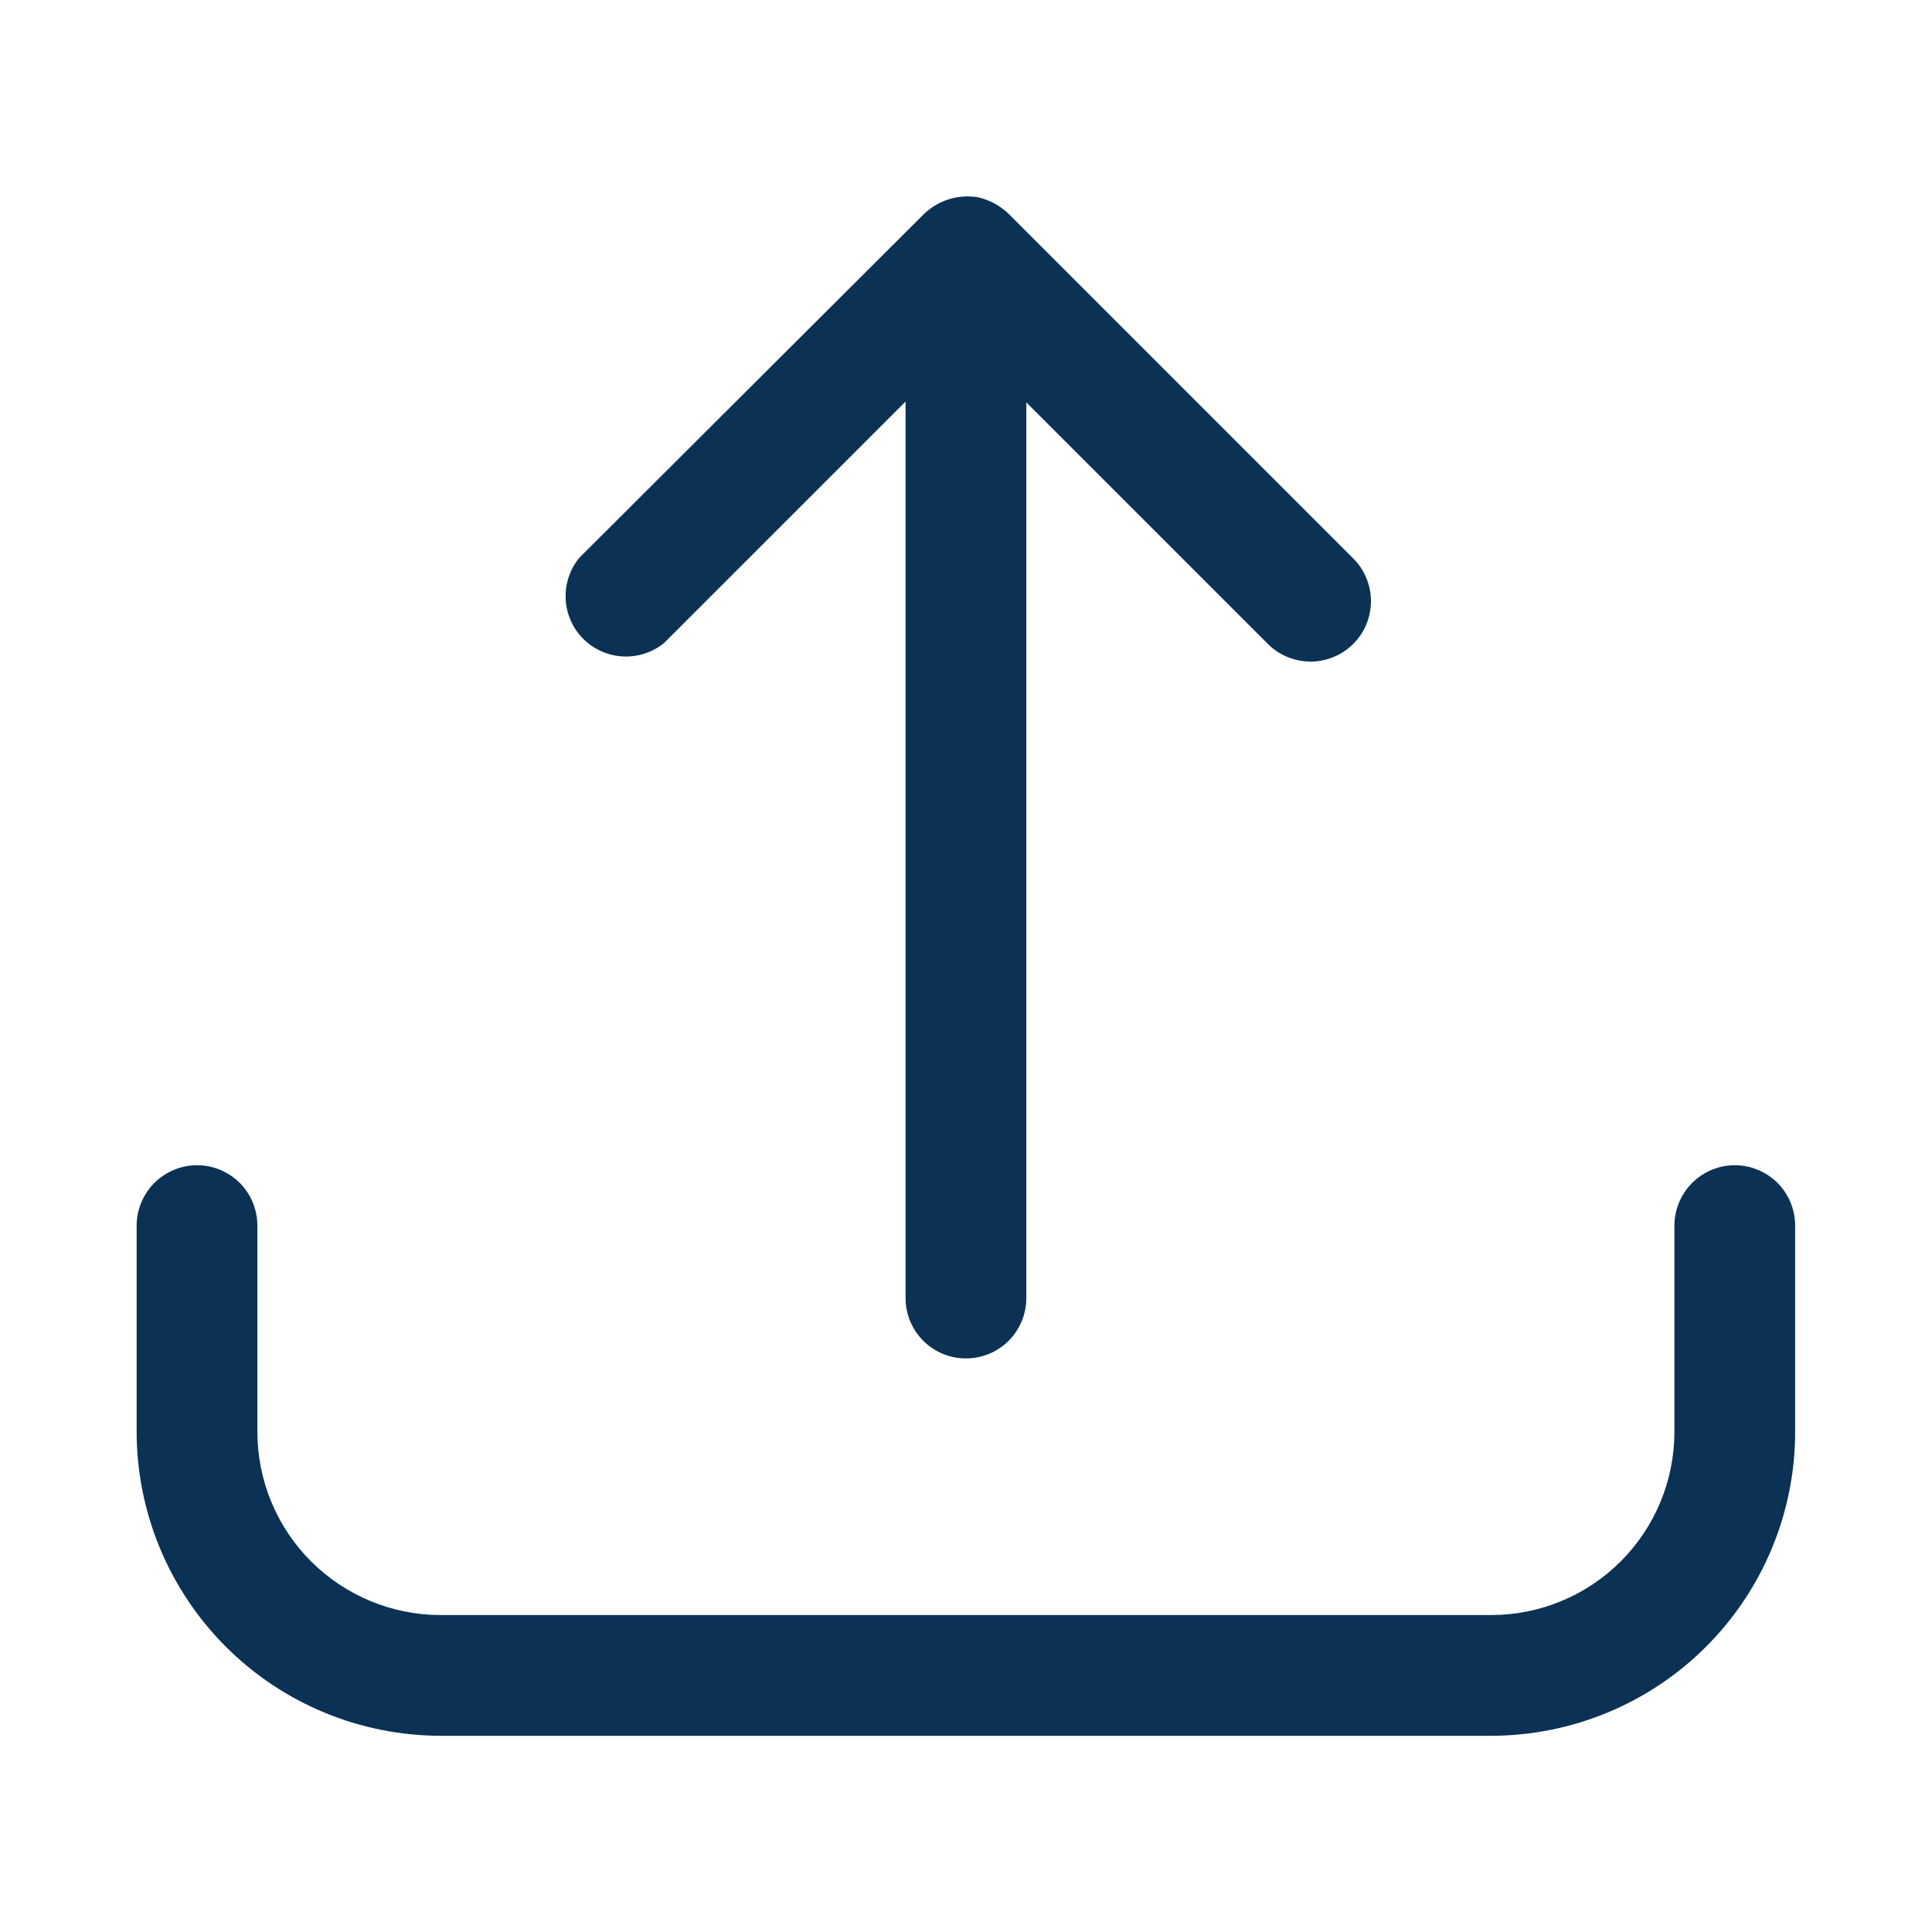 <svg width="18" height="18" viewBox="0 0 18 18" fill="none" xmlns="http://www.w3.org/2000/svg">
<path d="M16.163 10.856C16.014 10.856 15.871 10.916 15.765 11.021C15.66 11.127 15.6 11.27 15.6 11.419V13.34C15.6 13.793 15.42 14.227 15.1 14.547C14.78 14.867 14.346 15.047 13.893 15.047H4.106C3.653 15.047 3.219 14.867 2.898 14.547C2.578 14.227 2.398 13.793 2.398 13.34V11.419C2.398 11.27 2.339 11.127 2.234 11.021C2.128 10.916 1.985 10.856 1.836 10.856C1.687 10.856 1.544 10.916 1.438 11.021C1.333 11.127 1.273 11.27 1.273 11.419V13.34C1.274 14.091 1.573 14.811 2.104 15.342C2.635 15.873 3.355 16.171 4.106 16.172H13.893C14.644 16.171 15.364 15.873 15.895 15.342C16.426 14.811 16.725 14.091 16.725 13.34V11.419C16.725 11.27 16.666 11.127 16.561 11.021C16.455 10.916 16.312 10.856 16.163 10.856Z" fill="#0B3255"/>
<path d="M6.187 5.991L8.437 3.741V12.094C8.437 12.243 8.496 12.386 8.602 12.492C8.707 12.597 8.85 12.656 8.999 12.656C9.149 12.656 9.292 12.597 9.397 12.492C9.503 12.386 9.562 12.243 9.562 12.094V3.749L11.812 5.999C11.864 6.051 11.926 6.093 11.995 6.121C12.063 6.149 12.136 6.164 12.21 6.164C12.284 6.164 12.357 6.149 12.425 6.121C12.494 6.093 12.556 6.051 12.608 5.999C12.66 5.947 12.702 5.885 12.73 5.817C12.758 5.748 12.773 5.675 12.773 5.601C12.773 5.527 12.758 5.454 12.73 5.386C12.702 5.317 12.66 5.255 12.608 5.203L9.399 1.994C9.321 1.918 9.223 1.865 9.118 1.839C9.027 1.823 8.933 1.828 8.844 1.855C8.756 1.882 8.675 1.93 8.608 1.994L5.399 5.195C5.31 5.302 5.264 5.439 5.27 5.579C5.276 5.718 5.334 5.851 5.432 5.95C5.53 6.049 5.662 6.108 5.802 6.116C5.941 6.123 6.079 6.079 6.187 5.991Z" fill="#0B3255"/>
</svg>
